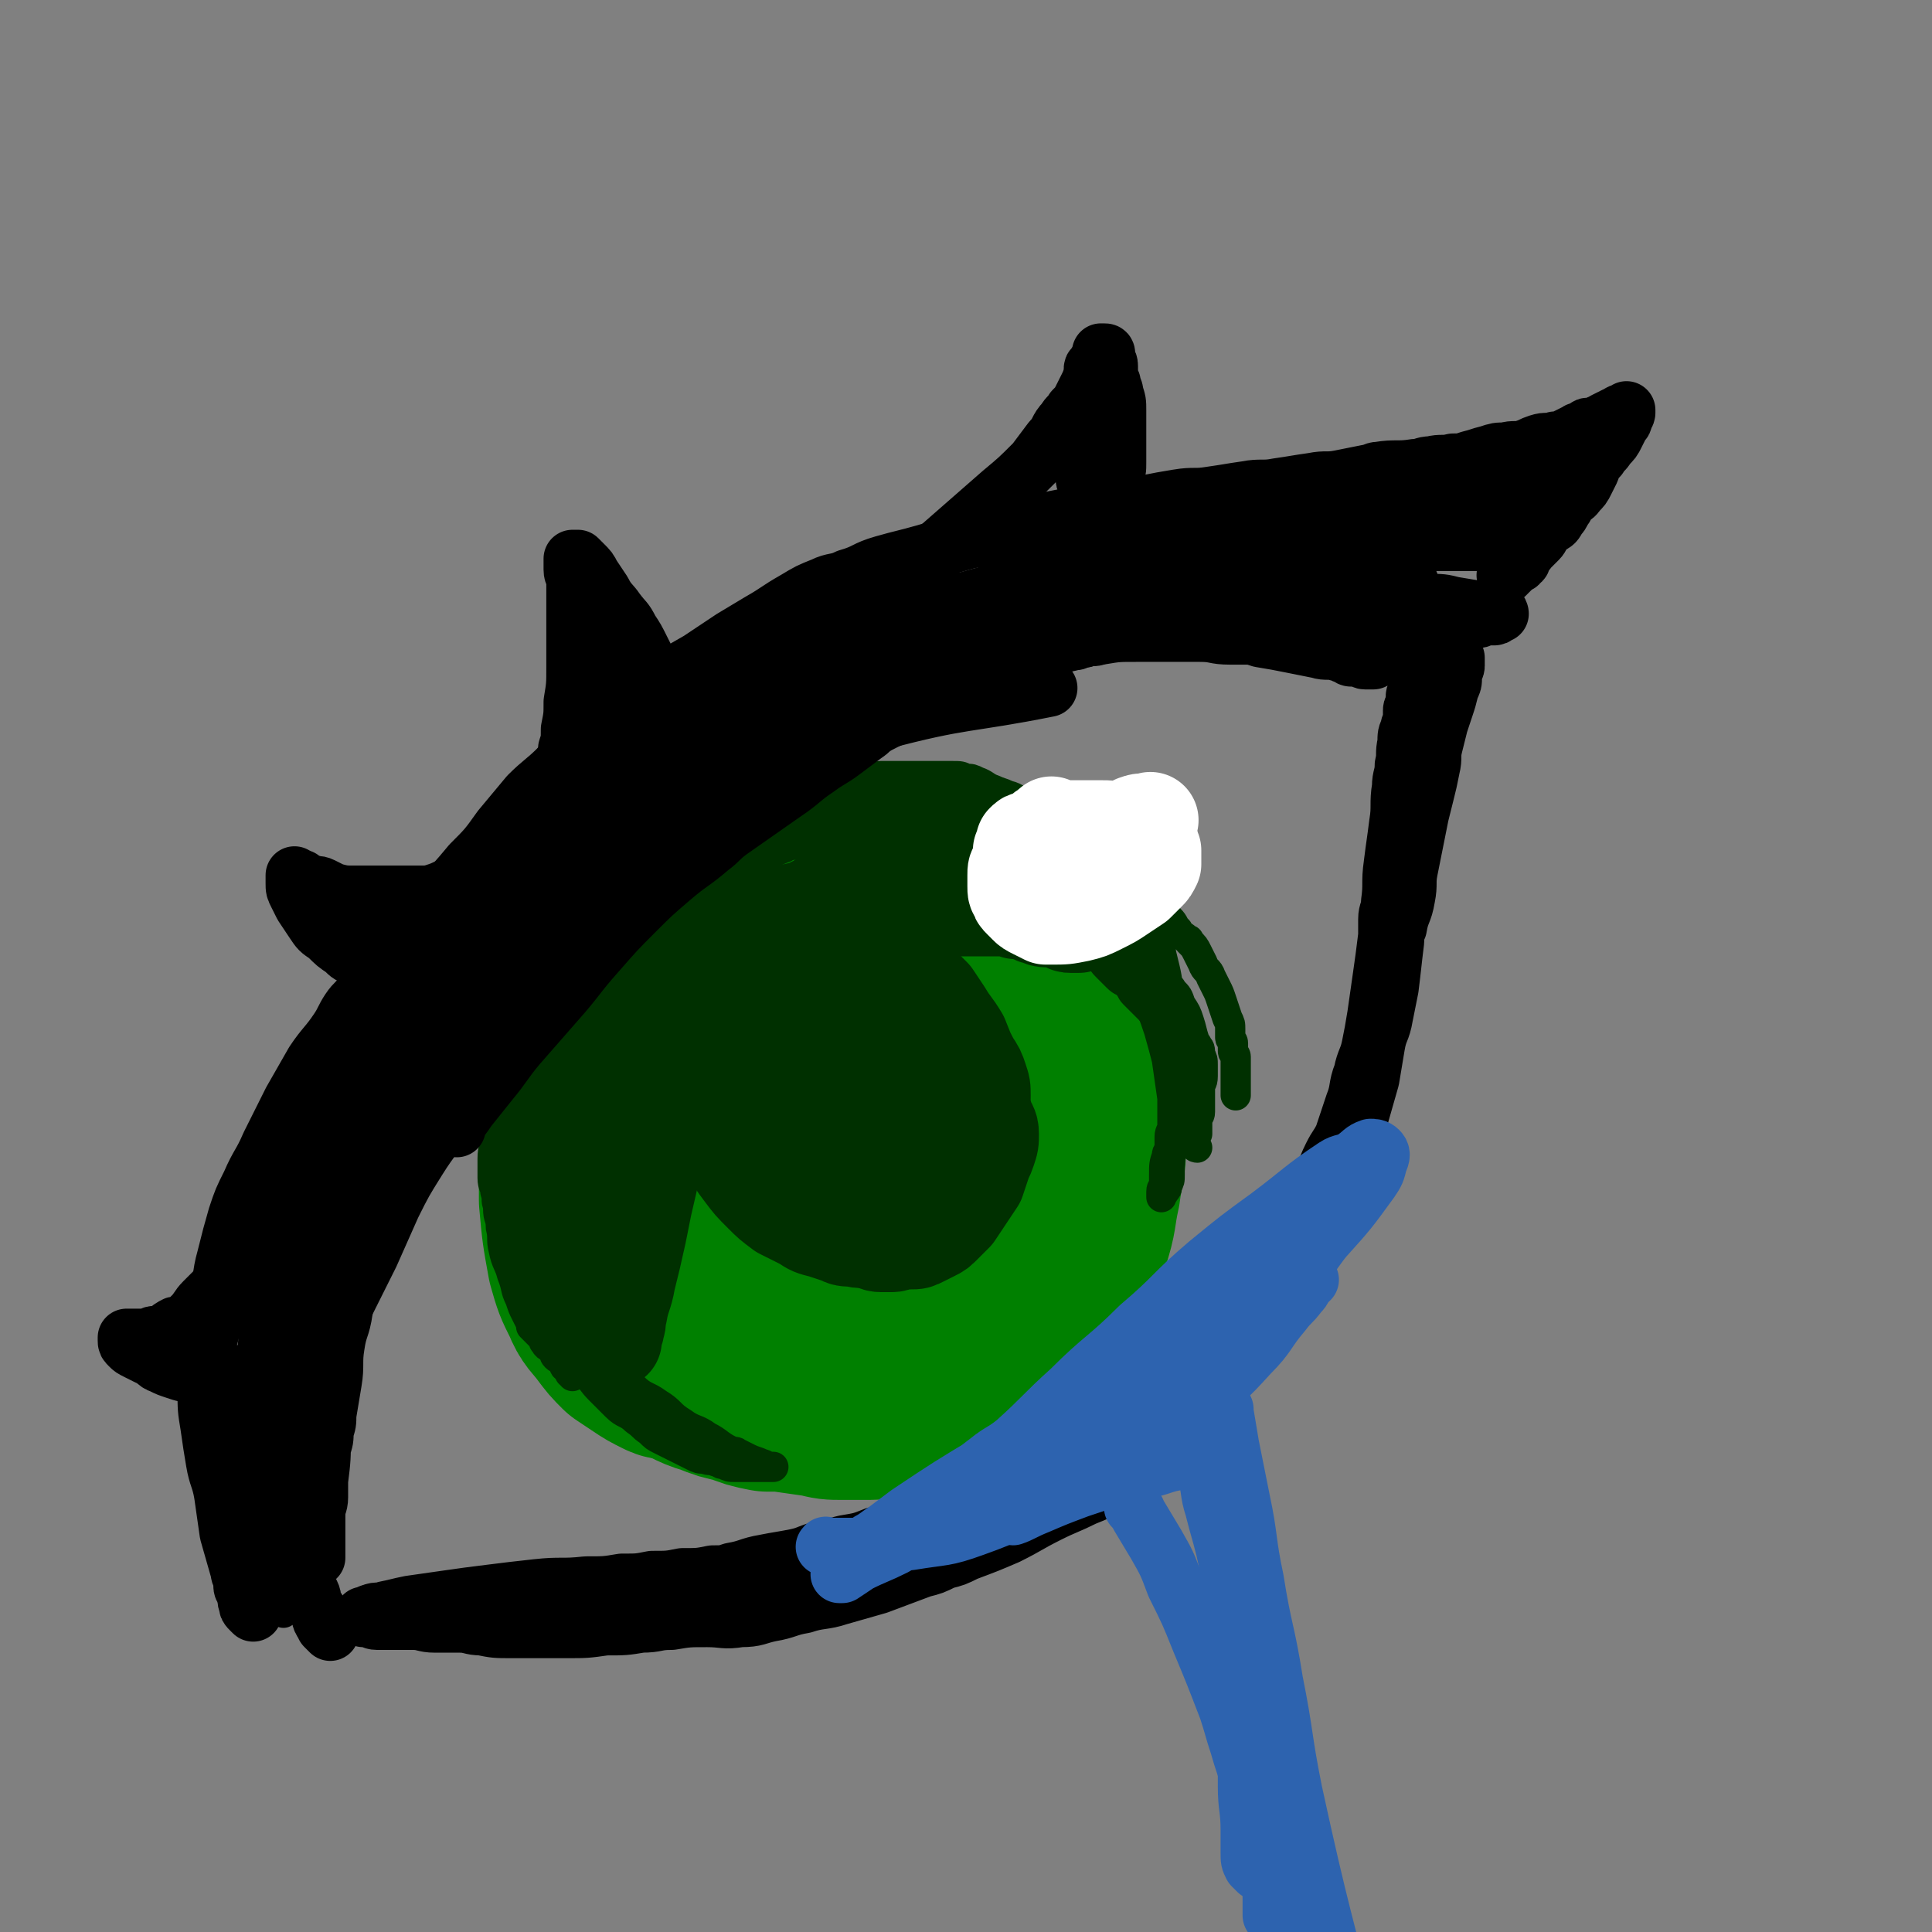 <svg viewBox='0 0 702 702' version='1.1' xmlns='http://www.w3.org/2000/svg' xmlns:xlink='http://www.w3.org/1999/xlink'><rect x="0" y="0" width="702" height="702" fill="#808080" stroke="none"/><g fill='none' stroke='#000000' stroke-width='21' stroke-linecap='round' stroke-linejoin='round'><path d='M113,491c-1,-1 -2,-1 -1,-1 0,-2 1,-2 2,-3 1,-2 1,-2 2,-4 2,-3 1,-3 3,-6 2,-4 2,-4 4,-7 2,-4 3,-4 5,-8 2,-3 1,-4 3,-7 2,-4 2,-4 4,-8 2,-4 2,-4 4,-9 1,-2 0,-2 1,-4 1,-2 1,-2 2,-4 1,-3 1,-3 2,-7 1,-3 1,-3 2,-7 1,-2 0,-2 1,-4 1,-3 1,-2 2,-5 1,-3 0,-3 1,-6 1,-4 1,-4 2,-7 1,-5 1,-5 3,-9 1,-4 1,-4 3,-8 1,-4 1,-4 3,-7 2,-3 2,-3 4,-6 3,-4 2,-4 5,-8 3,-4 3,-4 6,-8 4,-5 4,-4 8,-9 4,-5 4,-6 8,-11 3,-4 3,-4 7,-8 3,-4 3,-4 7,-7 3,-3 3,-3 7,-6 3,-3 3,-3 6,-5 3,-3 4,-2 7,-5 5,-3 4,-4 9,-7 5,-4 5,-3 10,-7 5,-3 4,-4 9,-7 5,-3 5,-3 10,-6 4,-2 4,-3 8,-5 4,-2 4,-2 8,-4 4,-2 3,-2 7,-4 3,-1 4,-1 7,-2 4,-2 4,-2 8,-4 5,-2 5,-1 10,-3 3,-1 2,-1 5,-2 2,-1 3,0 5,-1 5,-1 5,-2 10,-3 5,-2 6,-1 11,-3 5,-1 5,-2 10,-3 5,-2 5,-2 11,-3 5,-1 6,-1 11,-2 6,-1 5,-1 11,-2 6,-1 6,0 12,-1 6,0 6,-1 12,-1 5,0 5,0 10,0 5,0 5,0 9,0 5,0 5,0 9,1 4,0 4,0 8,1 3,0 3,1 6,1 3,1 4,1 7,1 4,1 4,0 7,1 3,1 3,1 6,2 2,1 3,1 5,1 3,1 3,0 5,1 2,0 2,0 4,1 2,0 2,1 3,1 2,1 1,1 3,1 1,0 1,0 2,0 1,0 1,1 2,1 0,0 1,0 1,0 1,0 1,0 1,0 1,0 1,0 1,0 0,0 -1,0 -1,0 -1,0 0,-1 -1,-1 0,0 -1,0 -1,0 -2,0 -2,-1 -4,-1 -3,-1 -3,-1 -6,-1 -3,-1 -4,0 -7,-1 -5,-1 -5,-1 -10,-2 -5,-1 -5,-1 -11,-2 -3,-1 -3,-1 -6,-1 -2,0 -3,0 -5,0 -6,0 -5,-1 -11,-1 -5,0 -5,0 -11,0 -6,0 -6,0 -12,0 -7,0 -7,0 -13,1 -8,1 -8,2 -16,3 -8,2 -9,1 -17,3 -9,2 -9,2 -18,5 -9,2 -9,2 -17,5 -9,3 -8,4 -17,7 -8,4 -9,3 -17,7 -4,2 -4,2 -8,4 -4,2 -4,2 -8,4 -7,4 -7,5 -14,9 -7,5 -8,4 -15,9 -6,4 -6,4 -12,8 -5,4 -6,3 -11,7 -5,3 -4,4 -9,7 -4,4 -4,4 -9,7 -2,2 -2,1 -4,3 -2,2 -2,2 -4,4 -2,2 -2,1 -4,3 -6,6 -6,6 -12,12 -3,3 -3,3 -6,7 -3,4 -3,4 -6,8 -2,3 -2,3 -4,6 -3,5 -3,4 -6,9 -3,5 -3,5 -6,10 -3,5 -3,5 -6,11 -3,7 -3,7 -6,14 -3,8 -4,7 -7,15 -2,6 -2,6 -4,12 -1,3 -1,2 -2,5 -1,3 -1,3 -2,6 -2,6 -1,7 -3,13 -1,5 -2,5 -3,10 -1,6 -1,6 -2,12 -1,7 -2,6 -3,13 -1,6 0,7 -1,13 -1,6 -1,6 -2,12 0,3 0,3 -1,6 0,3 0,3 -1,6 0,2 -1,2 -1,4 0,7 0,7 0,14 0,3 -1,3 -1,6 0,3 0,3 0,6 0,2 0,2 0,4 0,2 0,2 0,4 0,1 0,1 0,1 0,1 0,1 0,1 0,0 0,0 0,-1 0,0 0,0 0,-1 0,-2 0,-2 0,-4 0,-2 0,-2 0,-5 0,-2 0,-2 0,-4 0,-7 1,-6 1,-13 1,-8 1,-8 1,-17 0,-5 -1,-6 0,-11 1,-16 2,-16 4,-32 1,-11 1,-11 3,-21 2,-10 2,-10 4,-19 2,-9 1,-9 4,-17 2,-8 3,-7 6,-15 2,-4 1,-4 3,-8 6,-11 6,-11 13,-21 5,-7 5,-7 10,-13 5,-7 6,-6 11,-13 6,-6 5,-7 11,-13 5,-6 5,-6 11,-12 6,-6 7,-6 13,-12 3,-3 3,-3 6,-6 9,-9 9,-9 19,-17 7,-5 7,-5 14,-10 7,-5 7,-5 14,-10 6,-4 6,-4 11,-8 3,-2 2,-2 5,-4 2,-2 2,-2 5,-3 5,-3 5,-3 11,-5 4,-2 4,-2 9,-4 5,-2 5,-1 10,-3 7,-2 7,-3 14,-5 7,-2 8,-2 15,-4 7,-2 6,-2 13,-4 7,-2 7,-2 15,-3 6,-1 6,0 12,-1 5,0 5,-1 10,-1 6,-1 6,-1 12,-1 6,0 7,0 13,0 3,0 3,0 5,0 3,0 3,0 5,0 7,0 7,0 14,1 6,0 6,0 12,1 5,0 5,0 9,1 4,0 4,1 7,1 4,1 4,0 7,1 3,0 2,1 5,1 1,0 2,0 3,0 2,0 1,1 3,1 2,1 3,0 5,1 3,1 3,1 6,2 2,1 3,0 5,1 2,0 2,1 4,1 2,1 2,0 4,1 2,0 1,1 3,1 1,0 1,0 2,0 1,0 1,0 2,0 1,0 1,0 2,0 1,0 1,0 1,0 1,0 1,0 1,0 0,0 0,0 0,0 1,0 1,0 1,0 1,0 1,0 1,0 1,0 1,0 1,0 1,0 1,0 1,0 0,0 0,0 0,0 1,0 1,0 1,0 1,0 1,0 1,0 0,0 0,1 0,1 0,1 0,1 0,1 0,1 0,1 0,1 0,1 -1,1 -1,2 0,1 0,1 0,2 0,2 0,2 -1,4 -1,4 -1,4 -2,7 -1,3 -1,3 -2,6 -1,4 -1,4 -2,8 -1,4 0,4 -1,8 -1,5 -1,5 -2,9 -1,4 -1,4 -2,8 -1,5 -1,5 -2,10 -1,5 -1,5 -2,10 -1,5 0,5 -1,10 -1,6 -2,5 -3,11 -1,2 -1,2 -1,5 -1,8 -1,9 -2,17 -1,5 -1,5 -2,10 -1,6 -2,5 -3,11 -1,6 -1,6 -2,12 -2,7 -2,7 -4,14 -2,6 -2,6 -4,12 -2,8 -2,8 -5,15 -3,7 -3,7 -6,14 -4,7 -4,7 -8,14 -3,5 -4,5 -7,10 -4,5 -3,6 -7,11 -3,5 -4,4 -7,9 -4,5 -4,6 -8,11 -4,4 -4,4 -8,8 -4,4 -3,5 -7,9 -3,4 -3,4 -7,7 -4,4 -4,4 -9,7 -2,2 -2,1 -4,3 -2,1 -1,2 -3,3 -5,3 -5,3 -10,5 -6,3 -7,3 -13,6 -8,4 -7,4 -15,8 -7,3 -7,3 -15,6 -4,2 -4,2 -8,3 -4,2 -4,2 -8,3 -8,3 -8,3 -16,6 -7,2 -7,2 -14,4 -6,2 -7,1 -13,3 -6,1 -6,2 -12,3 -5,1 -5,2 -11,2 -6,1 -6,0 -12,0 -7,0 -7,0 -13,1 -6,0 -5,1 -11,1 -6,1 -6,1 -13,1 -7,1 -7,1 -14,1 -5,0 -5,0 -11,0 -2,0 -2,0 -5,0 -2,0 -2,0 -4,0 -6,0 -6,0 -11,-1 -4,0 -4,-1 -8,-1 -4,0 -5,0 -9,0 -4,0 -4,-1 -8,-1 -4,0 -4,0 -8,0 -2,0 -3,0 -5,0 -2,0 -2,-1 -4,-1 0,0 0,0 -1,0 0,0 0,0 0,0 0,0 0,-1 0,-1 0,0 1,0 1,0 1,0 1,-1 2,-1 2,-1 3,0 5,-1 5,-1 4,-1 9,-2 7,-1 7,-1 14,-2 7,-1 7,-1 15,-2 8,-1 8,-1 17,-2 9,-1 9,0 18,-1 7,0 7,0 13,-1 6,0 6,0 11,-1 6,0 6,0 11,-1 6,0 6,0 11,-1 4,0 4,0 7,-1 6,-1 6,-2 12,-3 5,-1 6,-1 11,-2 5,-1 5,-2 10,-3 4,-1 4,-1 8,-2 6,-1 6,-1 11,-3 5,-1 4,-2 9,-3 4,-1 4,-1 8,-2 5,-1 5,-1 9,-3 4,-1 4,-1 8,-3 4,-1 4,-1 7,-3 4,-2 4,-3 8,-5 3,-2 4,-2 7,-4 2,-1 1,-2 3,-3 1,-1 2,-1 3,-2 2,-1 2,-2 4,-3 5,-3 5,-3 10,-6 3,-2 2,-2 5,-4 3,-2 3,-2 6,-4 3,-2 3,-3 6,-5 3,-2 4,-1 7,-3 3,-2 3,-2 6,-4 2,-2 2,-2 4,-4 3,-2 2,-3 5,-5 3,-3 3,-2 6,-5 3,-3 3,-3 5,-7 3,-3 3,-3 5,-7 1,-1 1,-2 2,-3 4,-5 4,-4 8,-9 3,-3 3,-3 5,-6 2,-3 2,-3 4,-6 3,-4 2,-4 5,-8 3,-5 4,-4 6,-9 3,-6 2,-6 5,-12 2,-4 2,-3 4,-7 2,-6 2,-6 4,-12 2,-5 1,-6 3,-11 1,-5 2,-5 3,-10 1,-5 1,-5 2,-11 1,-7 1,-7 2,-14 1,-7 1,-7 2,-15 0,-3 0,-3 0,-6 0,-3 1,-3 1,-6 1,-7 0,-7 1,-14 1,-8 1,-7 2,-15 1,-6 0,-7 1,-13 0,-4 1,-4 1,-8 1,-4 0,-4 1,-8 0,-3 0,-3 1,-5 0,-2 1,-2 1,-4 0,-1 0,-2 0,-3 0,-1 1,-1 1,-2 0,-1 0,-2 0,-3 0,-1 1,-1 1,-2 0,0 0,0 0,-1 0,0 0,-1 0,-1 0,-1 1,0 1,-1 0,0 0,0 0,-1 0,0 0,-1 0,-1 1,0 1,1 2,1 '/><path d='M120,593c-1,-1 -1,-1 -1,-1 -1,-1 -1,-1 -1,-1 0,0 0,-1 0,-1 0,-1 -1,0 -1,-1 -1,-1 0,-2 -1,-3 -1,-2 -1,-1 -2,-3 -1,-2 0,-2 -1,-4 -1,-2 -1,-2 -2,-4 -1,-2 -1,-2 -2,-4 -1,-2 -1,-2 -2,-4 -1,-2 -1,-2 -2,-4 -1,-2 -1,-2 -1,-5 -1,-3 0,-3 -1,-6 -1,-4 -1,-4 -2,-8 -1,-5 -1,-5 -2,-10 -1,-4 -1,-4 -1,-8 0,-5 0,-5 0,-10 0,-6 -1,-5 -1,-11 0,-4 0,-5 0,-9 1,-6 1,-6 2,-12 1,-5 1,-5 2,-10 1,-5 0,-5 1,-10 1,-6 1,-6 3,-11 2,-6 2,-5 4,-11 2,-5 1,-6 3,-11 2,-5 2,-5 4,-10 2,-5 2,-5 4,-9 2,-5 2,-5 5,-10 3,-5 3,-4 6,-9 3,-5 3,-5 6,-10 3,-6 3,-6 7,-11 4,-6 4,-6 8,-12 4,-5 4,-5 8,-10 4,-6 4,-6 9,-11 4,-5 4,-5 9,-10 5,-5 5,-5 10,-10 5,-4 4,-5 9,-9 3,-3 3,-3 6,-5 8,-7 8,-7 17,-13 6,-5 6,-5 12,-9 7,-5 7,-4 14,-9 6,-4 6,-4 12,-8 5,-3 5,-3 10,-6 6,-3 6,-3 13,-6 5,-2 5,-2 10,-4 5,-2 5,-2 10,-4 5,-2 5,-2 11,-4 6,-2 6,-1 12,-3 5,-2 5,-3 10,-4 5,-2 6,-1 11,-2 6,-1 6,-1 11,-2 5,-1 5,-1 10,-2 5,-1 5,-1 10,-2 5,-1 5,-1 10,-2 5,-1 5,0 10,-1 6,-1 5,-1 11,-2 5,-1 5,0 10,-1 5,0 4,-1 9,-1 4,0 4,0 8,0 5,0 5,0 10,0 4,0 4,0 8,0 4,0 4,1 8,1 4,1 4,1 8,1 4,1 4,0 8,1 3,0 3,1 6,1 3,1 3,1 6,1 3,0 3,0 6,0 2,0 2,0 3,0 4,0 4,1 8,1 3,0 3,0 6,0 3,0 3,0 6,0 3,0 3,0 5,0 2,0 2,0 4,0 2,0 2,0 3,0 2,0 2,-1 4,-1 1,0 1,0 2,0 1,0 1,0 2,0 1,0 1,-1 2,-1 1,0 1,0 2,0 1,0 1,0 1,0 1,0 1,0 1,0 1,0 0,-1 1,-1 0,0 1,0 1,0 0,0 0,-1 -1,-1 0,0 0,0 -1,0 -1,0 -2,0 -3,0 -6,-1 -6,-1 -12,-2 -4,-1 -4,-1 -9,-1 -5,-1 -5,-1 -10,-1 -7,-1 -7,0 -15,-1 -7,0 -7,-1 -15,-1 -7,0 -7,0 -14,0 -7,0 -7,0 -14,0 -8,0 -9,-1 -17,0 -7,1 -7,2 -14,3 -7,1 -8,1 -15,2 -9,2 -9,2 -17,4 -9,2 -9,2 -18,5 -9,2 -9,2 -17,5 -8,2 -8,2 -16,5 -7,2 -7,3 -14,5 -3,1 -4,1 -7,2 -4,1 -4,1 -7,3 -6,3 -6,3 -12,6 -6,3 -6,2 -12,5 -6,3 -6,4 -12,8 -6,4 -6,3 -12,7 -6,4 -6,4 -12,8 -5,3 -5,3 -10,6 -5,3 -5,3 -9,6 -3,2 -3,3 -6,5 -4,3 -5,3 -9,6 -4,3 -4,3 -7,6 -4,3 -3,4 -7,7 -4,4 -5,4 -9,8 -5,5 -5,5 -9,10 -4,4 -4,4 -7,8 -5,6 -5,6 -10,12 -5,6 -5,6 -9,13 -5,7 -5,7 -9,14 -5,8 -4,8 -9,16 -5,9 -5,8 -10,17 -4,8 -4,8 -8,16 -2,4 -1,4 -3,8 -1,4 -1,4 -3,8 -3,7 -3,7 -6,14 -2,6 -2,6 -4,12 -2,5 -2,5 -3,11 -1,5 -1,5 -2,10 -1,5 -1,5 -2,11 -1,4 0,5 -1,9 0,5 -1,4 -1,9 0,4 0,5 0,9 0,4 0,4 0,8 0,3 0,3 0,6 0,4 1,4 1,8 0,1 0,2 0,3 0,2 1,1 1,3 1,2 0,3 1,5 0,2 1,1 1,3 0,1 0,1 0,2 0,1 0,1 0,1 0,1 0,1 0,1 0,1 0,1 0,1 0,1 0,1 0,1 0,0 1,0 1,0 '/><path d='M92,586c-1,-1 -1,-1 -1,-1 -1,-1 -1,-1 -1,-2 -1,-2 0,-2 -1,-4 0,-2 -1,-1 -1,-3 0,-1 0,-1 0,-2 0,-2 -1,-1 -1,-3 -2,-7 -2,-7 -4,-14 -1,-7 -1,-7 -2,-14 -1,-6 -2,-6 -3,-12 -1,-6 -1,-6 -2,-13 -1,-6 -1,-6 -1,-13 0,-6 -1,-6 0,-12 0,-6 1,-6 2,-11 1,-5 1,-5 2,-10 2,-7 1,-8 3,-15 2,-8 2,-8 4,-15 2,-6 2,-6 5,-12 3,-7 4,-7 7,-14 2,-4 2,-4 4,-8 2,-4 2,-4 4,-8 4,-7 4,-7 8,-14 4,-6 5,-6 9,-12 2,-3 2,-4 4,-7 2,-3 3,-3 5,-6 5,-6 5,-6 10,-12 5,-6 4,-7 9,-13 2,-3 2,-3 5,-6 2,-3 3,-2 5,-5 5,-5 5,-5 10,-11 6,-6 6,-6 11,-13 5,-6 5,-6 10,-12 5,-5 6,-5 11,-10 6,-5 6,-6 12,-11 6,-5 6,-5 12,-10 6,-5 6,-5 13,-10 7,-4 7,-4 14,-8 6,-4 6,-4 12,-8 5,-3 5,-3 10,-6 7,-4 6,-4 13,-8 5,-3 5,-3 10,-5 4,-2 5,-1 9,-3 7,-2 6,-3 13,-5 7,-2 8,-2 15,-4 7,-2 6,-2 13,-4 7,-2 7,-1 14,-3 7,-2 7,-2 14,-4 5,-1 5,-1 10,-2 5,-1 5,-1 10,-2 5,-1 5,0 10,-1 5,-1 5,-1 10,-2 5,-1 5,-1 11,-2 6,-1 6,0 12,-1 7,-1 6,-1 13,-2 5,-1 6,0 11,-1 7,-1 6,-1 13,-2 5,-1 5,0 10,-1 5,-1 5,-1 10,-2 2,0 2,-1 4,-1 6,-1 7,0 13,-1 3,0 3,-1 6,-1 4,-1 4,0 8,-1 3,0 3,0 6,-1 4,-1 3,-1 7,-2 3,-1 3,-1 6,-1 3,-1 4,0 7,-1 3,-1 2,-1 5,-2 3,-1 3,0 6,-1 2,0 2,0 4,-1 2,-1 2,-1 4,-2 1,-1 2,0 3,-1 1,0 0,-1 1,-1 1,0 1,0 2,0 1,0 1,0 2,-1 1,0 1,0 2,-1 2,-1 2,-1 4,-2 0,0 1,0 1,0 1,0 0,-1 1,-1 0,0 1,0 1,0 1,0 1,0 1,0 0,0 0,-1 0,-1 0,0 0,1 0,1 0,1 -1,0 -1,1 0,0 0,1 0,1 0,1 0,1 -1,2 -1,2 -1,2 -2,4 -1,2 -1,2 -3,4 -1,2 -2,2 -3,4 -2,2 -2,2 -3,5 -1,2 -1,2 -2,4 -1,2 -1,2 -3,4 -1,2 -2,1 -3,3 -1,1 -1,2 -2,3 -1,2 -1,2 -2,3 -1,2 -1,2 -3,3 -1,1 -1,1 -2,2 -1,1 -1,2 -2,3 -1,1 -1,1 -2,2 -1,1 -1,1 -2,2 0,1 -1,0 -1,1 -1,1 0,1 -1,2 0,1 0,1 -1,1 0,0 0,0 0,0 0,1 0,1 -1,1 -2,2 -2,2 -4,4 '/><path d='M259,266c-1,-1 -2,-1 -1,-1 0,-1 0,-1 1,-1 3,-1 2,-2 5,-3 6,-4 7,-3 13,-7 5,-2 4,-3 9,-5 5,-3 5,-3 10,-5 11,-6 11,-6 23,-11 13,-6 13,-6 27,-12 13,-5 13,-5 26,-10 12,-4 12,-5 24,-8 10,-3 10,-2 21,-4 10,-2 10,-2 20,-3 9,-1 9,0 18,-1 9,0 8,-1 17,-1 6,0 7,0 13,0 6,0 6,0 11,0 4,0 4,0 7,0 3,0 3,0 6,1 3,0 2,1 5,1 3,0 3,0 6,0 3,0 2,1 5,1 3,0 3,0 6,0 2,0 2,0 4,0 2,0 2,0 3,0 1,0 1,0 2,0 1,0 1,0 1,0 0,0 0,0 -1,0 0,0 0,0 -1,0 -1,0 -1,0 -3,0 -7,0 -8,0 -15,0 -11,0 -11,0 -22,1 -15,1 -15,1 -29,2 -18,1 -18,1 -35,3 -17,2 -17,2 -34,5 -17,3 -17,2 -33,6 -13,3 -13,3 -26,7 -11,3 -11,2 -21,6 -10,3 -10,4 -20,8 -9,4 -10,3 -19,7 -9,4 -9,4 -17,8 -8,4 -8,4 -16,8 -7,4 -6,4 -13,8 -5,3 -5,2 -10,5 -3,1 -3,1 -5,3 -2,1 -2,1 -4,3 -5,3 -4,4 -9,7 -4,3 -4,3 -8,6 -3,2 -3,2 -6,4 -3,2 -3,2 -6,4 -2,1 -1,2 -3,3 0,0 -1,0 -1,0 0,0 1,0 1,0 0,0 -1,0 -1,0 0,0 1,0 2,-1 4,-3 4,-3 8,-6 7,-5 7,-4 14,-9 9,-6 9,-6 18,-12 11,-7 11,-6 22,-13 12,-7 11,-7 23,-14 10,-6 10,-6 21,-11 8,-4 9,-3 17,-7 6,-2 5,-3 11,-5 4,-2 5,-1 9,-3 3,-1 3,-1 6,-2 1,0 1,0 2,0 1,0 1,0 2,0 1,0 1,-1 2,-1 0,0 1,0 1,0 1,0 1,0 1,0 0,0 0,1 -1,1 -1,1 -2,0 -3,1 -4,2 -3,2 -7,4 -8,4 -8,4 -16,8 -11,6 -11,5 -22,11 -13,6 -13,6 -25,13 -7,4 -7,4 -14,8 -19,11 -19,11 -38,23 -10,7 -10,7 -20,15 -9,7 -9,7 -17,15 -8,8 -7,8 -14,16 -6,7 -7,7 -13,14 -6,7 -5,8 -10,15 -5,8 -5,7 -10,15 -4,7 -4,7 -8,14 -4,7 -4,7 -7,14 -3,7 -2,8 -5,15 -3,8 -4,7 -6,15 -2,7 -2,7 -3,15 -1,8 -1,9 -2,17 -1,7 -1,7 -2,14 -1,7 -1,7 -2,15 -1,8 -1,8 -1,16 0,6 0,6 0,12 0,5 -1,4 -1,9 0,5 1,5 1,11 0,3 0,3 0,6 0,1 0,1 0,2 0,2 0,2 0,3 0,3 1,3 1,6 0,2 0,3 0,5 0,1 1,1 1,2 0,1 0,2 0,3 0,1 0,1 0,1 0,1 0,1 0,1 0,0 0,-1 0,-1 0,-1 0,-1 -1,-2 0,-1 -1,-1 -1,-2 -1,-6 -1,-6 -1,-12 0,-7 0,-7 0,-15 0,-9 0,-9 0,-19 0,-11 -1,-11 0,-22 1,-12 1,-12 3,-23 2,-9 2,-9 5,-17 3,-9 3,-9 7,-17 4,-8 4,-8 9,-15 6,-9 6,-8 12,-17 7,-9 6,-10 13,-19 7,-9 7,-9 15,-18 8,-9 9,-8 17,-17 9,-9 8,-9 17,-18 9,-8 9,-8 18,-16 9,-8 10,-7 19,-15 10,-8 10,-8 20,-16 9,-8 9,-8 19,-15 9,-6 9,-6 18,-12 9,-6 9,-6 18,-11 8,-5 9,-4 17,-9 9,-4 8,-5 17,-9 8,-4 9,-4 17,-8 8,-4 8,-4 16,-8 7,-3 7,-4 14,-7 6,-2 6,-2 12,-4 6,-2 5,-2 11,-4 5,-1 5,-1 10,-2 3,-1 4,0 7,-1 5,-1 5,-1 10,-2 6,-1 6,-1 12,-2 5,-1 5,0 10,-1 7,-1 7,-1 13,-2 6,-1 6,-1 12,-2 6,-1 6,-1 11,-2 3,0 3,0 5,-1 8,-2 8,-2 16,-4 5,-1 6,-1 11,-2 2,-1 2,-1 4,-2 2,-1 3,0 5,-1 5,-1 5,-1 10,-3 4,-1 3,-2 7,-3 3,-1 3,-1 6,-2 1,-1 1,-1 2,-2 1,-1 1,-1 3,-1 0,0 1,0 1,0 1,0 0,-1 1,-1 0,0 1,0 1,0 1,0 1,-1 1,-1 0,0 0,0 -1,0 0,0 -1,0 -1,0 -1,0 0,1 -1,1 -2,1 -2,0 -4,1 -3,1 -3,1 -5,2 -4,2 -4,2 -8,4 -4,2 -4,2 -8,3 -3,1 -4,1 -7,2 -4,1 -3,2 -7,3 -3,1 -3,1 -6,2 -1,1 -1,1 -3,1 -2,1 -2,0 -4,1 -2,1 -2,1 -4,2 -1,0 -1,0 -2,0 -1,0 -1,0 -2,0 -1,0 -1,1 -1,1 0,0 1,0 1,0 1,0 1,0 1,0 2,0 2,0 3,0 2,0 2,0 4,0 4,0 4,0 7,-1 4,-1 4,-1 8,-2 4,-1 4,-1 8,-2 2,0 1,-1 3,-1 2,-1 2,0 4,-1 3,-1 3,-1 6,-2 2,0 2,0 3,-1 1,0 0,-1 1,-1 1,0 2,0 3,0 '/><path d='M286,238c-1,-1 -2,-1 -1,-1 0,-1 1,-1 2,-1 3,-1 3,-1 5,-2 5,-3 4,-3 9,-6 7,-5 7,-4 14,-9 9,-6 9,-6 17,-12 8,-7 8,-7 16,-14 8,-7 8,-7 16,-14 6,-5 6,-5 12,-11 3,-4 3,-4 6,-8 3,-3 2,-4 5,-7 1,-2 2,-2 3,-4 2,-2 2,-2 3,-4 1,-2 1,-2 2,-4 1,-2 1,-2 2,-5 0,-1 0,-1 0,-2 0,-1 1,0 1,-1 1,-1 0,-1 1,-2 0,-1 1,0 1,-1 0,0 0,0 0,-1 0,0 0,-1 0,-1 0,0 1,0 1,0 1,0 1,0 1,1 0,0 0,1 0,1 0,2 1,1 1,3 0,0 0,1 0,1 0,3 0,3 1,5 0,2 1,2 1,4 1,3 1,3 1,6 0,3 0,4 0,7 0,3 0,3 0,6 0,3 0,3 0,6 0,3 0,3 -1,5 0,3 0,3 -1,5 0,2 -1,2 -1,4 -1,2 0,3 -1,5 -1,2 -1,2 -2,4 -1,1 -1,1 -1,3 -1,3 0,3 -1,6 0,1 -1,1 -1,2 -1,2 -1,2 -1,4 0,1 0,1 0,2 0,1 0,1 0,1 0,1 0,1 0,1 0,1 0,1 0,1 0,0 0,-1 0,-1 0,-1 1,0 1,-1 0,-1 0,-1 0,-3 0,-2 0,-2 0,-5 0,-4 0,-4 0,-8 0,-4 0,-4 -1,-8 0,-4 0,-4 -1,-7 0,-3 -1,-2 -1,-5 0,-1 0,-1 0,-3 0,0 0,0 0,-1 0,0 0,-1 0,-1 0,-1 1,0 1,-1 '/><path d='M205,282c-1,-1 -1,-1 -1,-1 -1,-1 0,-1 0,-1 0,0 0,-1 0,-1 0,-2 1,-1 1,-3 1,-2 1,-2 1,-4 1,-3 1,-3 1,-7 1,-5 1,-5 1,-10 1,-6 1,-6 1,-13 0,-3 0,-3 0,-7 0,-3 0,-3 0,-6 0,-5 0,-5 0,-10 0,-4 0,-4 0,-8 0,-2 -1,-2 -1,-4 0,0 0,0 0,-1 0,0 0,0 0,-1 0,0 0,0 0,-1 0,0 0,-1 0,-1 0,0 1,0 1,0 1,0 1,0 1,0 1,1 1,1 2,2 2,2 2,2 3,4 2,3 2,3 4,6 2,4 3,4 5,7 3,4 3,3 5,7 2,3 2,3 4,7 1,2 1,2 2,4 1,1 0,2 1,3 1,3 1,2 2,5 1,2 1,2 1,4 1,2 0,2 1,4 0,2 1,2 1,3 1,2 1,1 1,3 0,0 0,1 0,1 0,1 0,1 0,1 0,0 0,0 0,-1 0,0 0,0 0,-1 0,0 0,-1 0,-1 0,0 -1,0 -1,0 0,0 0,0 0,-1 0,0 0,0 0,-1 0,0 0,-1 0,-1 -1,0 -1,0 -2,0 '/><path d='M176,320c-1,-1 -1,-1 -1,-1 -1,-1 -1,0 -1,0 -1,1 -1,1 -2,1 -1,1 -1,1 -3,1 -2,1 -3,0 -5,1 -3,1 -2,1 -5,2 -3,1 -3,1 -7,1 -3,0 -3,0 -7,0 -4,0 -4,0 -8,0 -4,0 -4,0 -8,0 -4,0 -4,0 -8,-1 -2,-1 -2,-1 -4,-2 -2,-1 -2,0 -4,-1 -2,0 -2,0 -3,-1 -1,0 0,-1 -1,-1 0,0 -1,0 -1,0 -1,0 -1,-1 -1,-1 0,0 0,1 0,1 0,1 0,1 0,2 0,2 0,2 1,4 1,2 1,2 2,4 2,3 2,3 4,6 2,3 2,3 5,5 3,3 3,3 6,5 2,2 2,2 5,3 1,1 2,0 3,1 4,1 3,2 7,3 1,0 2,0 3,0 1,0 1,0 2,0 1,0 1,0 2,0 1,0 1,0 1,0 1,0 1,0 2,0 1,0 1,0 1,0 1,0 1,0 1,0 1,0 1,0 1,0 1,0 1,0 1,0 0,0 0,-1 -1,-1 -1,-1 -1,0 -2,-1 -2,-1 -1,-1 -3,-3 -1,-1 -1,-1 -3,-3 -1,-1 -1,-1 -3,-3 -1,-1 -1,-1 -2,-2 -1,-1 -1,-1 -1,-2 0,0 0,-1 0,-1 0,0 1,1 1,1 '/><path d='M227,247c-1,-1 -1,-1 -1,-1 -1,-1 -1,-1 -1,-1 -1,-1 0,-1 -1,-2 -1,-2 -1,-1 -2,-3 -1,-1 -1,-1 -2,-3 -1,-1 -1,-1 -2,-3 -1,-1 0,-1 -1,-2 0,-1 0,-1 -1,-1 -2,0 -2,0 -4,0 '/><path d='M88,455c-1,-1 -1,-2 -1,-1 -1,0 -1,0 -1,1 0,0 0,0 0,0 -1,2 -1,2 -2,4 -1,3 -1,3 -3,5 -1,3 -1,3 -3,5 -2,2 -2,2 -4,4 -2,2 -2,3 -4,5 -2,2 -2,2 -4,3 -1,1 -2,0 -3,1 -2,1 -1,1 -3,2 -1,1 -1,1 -2,1 -1,0 -1,0 -2,0 -1,0 -1,1 -2,1 -1,0 -1,0 -2,0 -1,0 -1,0 -2,0 0,0 0,0 -1,0 0,0 0,0 -1,0 0,0 0,0 -1,0 0,0 0,0 0,0 0,0 0,0 -1,0 0,0 0,0 0,0 0,1 0,1 0,1 0,1 0,1 1,2 1,1 1,1 3,2 2,1 2,1 4,2 3,1 2,2 5,3 2,1 2,1 5,2 3,1 3,1 6,1 2,0 2,0 4,0 2,0 2,0 3,0 2,0 2,0 3,0 1,0 1,0 1,0 1,0 1,0 1,0 1,0 1,0 2,0 '/></g>
<g fill='none' stroke='#008000' stroke-width='70' stroke-linecap='round' stroke-linejoin='round'><path d='M277,348c-1,-1 -1,-1 -1,-1 -1,-1 -1,0 -1,0 -1,0 -1,0 -2,0 -1,0 -1,0 -3,0 -2,0 -2,0 -4,0 -2,0 -1,1 -3,1 -1,0 -1,0 -2,0 -1,0 -1,1 -2,1 -2,1 -2,0 -4,1 -3,1 -3,1 -5,2 -3,1 -3,1 -5,3 -3,2 -3,2 -5,4 -3,3 -3,3 -6,6 -3,3 -2,4 -5,7 -3,4 -4,3 -6,7 -3,5 -2,6 -5,11 -2,6 -3,5 -5,11 -2,7 -2,7 -3,14 -1,6 -1,6 -1,13 0,4 0,4 0,8 1,11 1,11 3,22 2,7 2,7 5,13 2,5 3,5 6,9 3,4 3,4 6,7 3,2 3,2 6,4 3,2 3,2 7,4 2,1 2,0 4,1 7,2 6,3 13,5 5,2 5,2 10,3 5,2 5,2 10,3 2,0 3,0 5,0 7,1 7,1 14,2 4,1 4,1 8,1 5,0 5,0 10,0 4,0 4,-1 8,-1 4,-1 5,0 9,-1 3,0 3,0 6,-1 2,0 1,-1 3,-1 2,-1 2,0 4,-1 3,-1 3,-1 5,-2 4,-2 4,-2 8,-5 4,-3 4,-3 7,-7 5,-5 5,-5 9,-11 4,-6 5,-6 8,-13 2,-4 1,-5 3,-9 2,-4 3,-4 4,-8 3,-9 2,-9 4,-18 1,-8 2,-8 2,-17 0,-8 0,-9 -1,-17 -1,-8 -1,-8 -2,-15 -1,-6 -1,-6 -2,-11 -1,-4 -1,-4 -3,-8 -1,-4 -1,-4 -3,-7 -2,-4 -2,-4 -5,-7 -3,-4 -4,-3 -7,-7 -4,-4 -4,-5 -8,-9 -4,-4 -4,-4 -9,-8 -4,-3 -4,-3 -8,-6 -3,-2 -3,-2 -7,-3 -3,-1 -3,-1 -6,-2 -2,-1 -2,-1 -5,-1 -3,-1 -3,-1 -6,-1 -4,0 -5,0 -9,0 -5,1 -5,1 -10,2 -5,1 -5,0 -10,1 -5,1 -5,1 -10,3 -5,2 -5,2 -10,4 -4,2 -4,2 -8,4 -4,2 -4,2 -8,5 -2,1 -2,2 -4,3 -2,2 -2,1 -4,3 -3,2 -3,2 -5,4 -2,2 -2,2 -4,4 -3,4 -4,3 -7,7 -4,5 -4,5 -8,11 -3,5 -3,5 -5,10 -3,6 -3,6 -5,12 -2,7 -1,7 -2,14 -1,7 -2,6 -3,13 -1,5 -1,5 -1,10 0,5 0,5 0,10 0,5 0,5 1,9 0,3 0,3 1,5 2,4 2,3 4,7 3,4 2,5 5,9 3,4 3,4 6,7 4,4 4,4 8,7 5,3 5,4 10,6 4,2 4,2 9,3 5,1 5,1 10,2 6,1 6,1 12,1 6,0 7,0 13,0 6,0 6,0 11,-1 6,-1 6,-1 12,-3 4,-1 3,-2 7,-3 4,-1 4,0 8,-2 6,-2 5,-3 11,-6 6,-3 6,-2 12,-6 5,-3 5,-4 10,-8 5,-4 5,-4 9,-8 3,-4 3,-4 5,-8 3,-5 4,-5 6,-10 2,-5 2,-5 3,-10 2,-7 2,-7 3,-15 1,-8 1,-9 0,-17 -1,-8 -1,-8 -4,-16 -3,-8 -3,-8 -7,-15 -4,-8 -3,-9 -9,-16 -5,-6 -5,-6 -12,-10 -5,-3 -5,-3 -11,-4 -6,-2 -7,-2 -13,-2 -8,0 -8,1 -15,3 -8,2 -8,2 -16,6 -9,5 -9,5 -18,11 -9,6 -9,6 -18,13 -4,4 -4,4 -8,8 -4,4 -4,4 -7,8 -5,8 -6,7 -10,16 -3,7 -3,7 -4,15 -1,6 -2,6 0,12 2,7 4,7 8,13 3,3 3,3 6,6 3,3 3,4 6,6 8,6 8,5 16,10 4,2 5,2 9,4 5,2 4,3 9,5 10,4 10,5 20,7 9,2 9,1 18,2 6,0 6,1 12,0 4,-1 4,-1 8,-3 3,-2 4,-2 6,-4 1,-1 1,-1 1,-3 3,-8 3,-8 5,-17 2,-8 2,-8 2,-17 1,-10 1,-11 0,-21 -1,-11 -1,-11 -3,-22 -2,-9 -2,-10 -6,-18 -3,-5 -4,-6 -9,-9 -6,-4 -6,-4 -13,-5 -7,-2 -8,-2 -15,-1 -8,1 -8,1 -15,4 -8,3 -8,3 -15,7 -4,2 -5,1 -8,4 -8,7 -9,6 -14,15 -4,7 -3,8 -3,16 0,7 0,8 2,15 2,8 3,9 7,16 5,8 5,7 11,14 6,7 6,8 13,13 5,4 6,4 12,6 5,2 5,2 10,2 5,0 6,0 11,-2 5,-1 5,-1 9,-4 4,-3 4,-4 7,-9 5,-6 5,-6 9,-13 2,-3 2,-3 3,-7 2,-3 2,-3 3,-7 2,-8 2,-9 2,-17 0,-9 -1,-9 -3,-18 -1,-7 -1,-7 -4,-13 -2,-5 -3,-4 -7,-8 -3,-3 -3,-4 -7,-6 -4,-2 -4,-2 -8,-2 -5,0 -5,1 -10,3 -7,2 -7,1 -13,4 -6,2 -6,3 -12,6 -5,3 -5,3 -9,6 -3,3 -4,3 -6,6 -2,3 -2,4 -2,7 1,4 2,4 4,8 3,5 3,5 7,10 3,5 4,4 7,9 3,4 3,4 6,8 3,3 3,4 7,6 1,1 1,0 2,0 3,-1 3,-1 5,-2 2,-1 2,-1 4,-3 2,-1 2,-1 3,-3 2,-3 2,-3 3,-7 1,-5 2,-5 2,-11 1,-6 0,-6 0,-12 0,-5 0,-5 -1,-10 0,-4 0,-4 -1,-7 -1,-3 -1,-3 -3,-5 -1,-1 -1,-1 -2,-1 -1,0 0,1 -1,1 0,0 -1,-1 -1,-1 -1,1 -1,2 -2,3 '/></g>
<g fill='none' stroke='#000000' stroke-width='11' stroke-linecap='round' stroke-linejoin='round'><path d='M101,582c-1,-1 -1,-1 -1,-1 -1,-1 0,-1 0,-1 0,-1 0,-1 0,-2 0,-2 1,-2 1,-4 1,-2 1,-2 1,-5 1,-3 0,-4 1,-7 1,-5 1,-4 2,-9 1,-3 0,-3 1,-6 3,-10 3,-9 6,-19 2,-5 1,-6 3,-11 1,-3 1,-3 2,-6 3,-10 3,-10 7,-19 1,-4 2,-4 3,-8 2,-5 2,-6 4,-11 3,-7 3,-7 6,-14 3,-8 4,-7 7,-15 2,-3 1,-4 3,-7 1,-3 2,-3 3,-6 3,-6 3,-6 6,-12 3,-5 3,-5 5,-10 3,-5 3,-5 5,-10 3,-5 2,-5 5,-10 3,-5 3,-4 6,-9 2,-3 1,-3 3,-6 5,-8 5,-8 10,-16 3,-5 3,-5 6,-10 3,-5 3,-5 6,-9 3,-5 3,-5 7,-9 5,-5 5,-5 10,-10 5,-5 5,-5 10,-10 6,-5 5,-6 11,-11 5,-5 6,-4 11,-9 6,-4 6,-4 11,-9 4,-3 4,-3 8,-7 2,-2 2,-2 4,-4 2,-2 2,-2 5,-4 4,-3 5,-2 9,-5 5,-2 4,-3 9,-5 4,-2 5,-2 9,-4 6,-2 5,-3 11,-5 6,-3 6,-2 12,-5 6,-2 6,-2 11,-5 6,-2 5,-3 11,-5 4,-2 5,-2 9,-4 2,-1 2,-1 4,-2 6,-3 6,-3 12,-5 4,-2 4,-2 8,-3 4,-1 5,-1 9,-2 5,-1 5,-2 10,-3 5,-1 5,-1 10,-2 5,-1 4,-1 9,-2 4,-1 4,-1 8,-1 3,0 4,0 7,0 4,0 4,0 7,0 5,0 4,-1 9,-1 3,0 4,0 7,0 3,0 3,0 6,0 4,0 4,0 7,0 3,0 3,1 6,1 1,0 2,0 3,0 3,0 3,0 5,0 3,0 3,1 6,1 2,0 2,0 4,0 2,0 2,0 4,0 2,0 2,0 3,0 1,0 1,0 2,0 1,0 1,0 2,0 1,0 1,1 2,1 0,0 1,0 1,0 1,0 1,0 2,0 1,0 1,0 1,0 1,0 1,0 1,0 1,0 1,0 1,0 1,0 1,0 1,0 -2,3 -2,4 -5,7 '/><path d='M103,586c-1,-1 -1,-1 -1,-1 -1,-1 0,-1 0,-1 0,-2 0,-2 0,-4 0,-2 1,-2 1,-4 1,-6 1,-6 2,-12 1,-8 1,-8 3,-16 2,-9 2,-9 4,-17 3,-10 3,-9 6,-19 3,-11 2,-11 6,-22 3,-8 3,-8 7,-16 4,-8 4,-8 8,-16 4,-9 4,-9 8,-18 4,-8 4,-8 9,-16 5,-8 6,-8 11,-16 5,-8 5,-9 10,-17 5,-8 5,-8 10,-15 4,-7 4,-7 9,-13 5,-6 5,-6 10,-11 5,-6 5,-6 11,-12 5,-5 6,-5 11,-10 6,-5 6,-6 12,-11 7,-6 7,-6 14,-11 6,-5 6,-5 13,-10 5,-4 5,-4 10,-7 4,-3 5,-3 9,-6 2,-2 2,-2 4,-4 2,-2 2,-1 4,-3 2,-1 2,-2 4,-3 2,-1 2,-1 4,-2 4,-2 3,-3 7,-5 4,-3 4,-3 9,-5 6,-3 7,-2 13,-5 5,-2 5,-2 10,-4 5,-2 5,-2 10,-4 6,-2 6,-2 13,-4 5,-2 6,-1 11,-3 4,-1 3,-2 7,-3 4,-1 5,-1 9,-2 2,0 2,-1 4,-1 2,-1 3,0 5,-1 3,-1 3,-1 6,-2 3,-1 3,-1 7,-1 4,-1 4,0 8,-1 3,0 3,-1 6,-1 3,-1 3,-1 7,-1 4,0 4,0 8,0 4,0 4,-1 8,-1 3,0 4,0 7,0 2,0 2,0 3,0 5,0 5,0 10,0 3,0 3,1 5,1 3,1 2,1 5,1 2,0 2,0 4,0 2,0 2,1 4,1 1,0 2,0 3,0 2,0 2,1 4,1 1,0 1,0 2,0 1,0 1,1 2,1 0,0 1,0 1,0 1,0 1,0 1,0 1,0 1,0 1,0 1,0 1,0 1,0 1,0 1,0 1,0 0,0 -1,0 -1,0 -1,0 0,-1 -1,-1 -2,-1 -2,-1 -5,-1 -5,-1 -5,-1 -11,-2 -8,-1 -8,-1 -16,-2 -5,-1 -5,0 -10,-1 -5,0 -5,-1 -10,-1 -11,0 -12,-1 -23,0 -12,1 -12,1 -24,3 -12,2 -12,2 -23,4 -11,2 -11,2 -22,5 -10,3 -10,3 -20,6 -10,3 -10,3 -19,6 -8,3 -8,3 -16,6 -7,3 -7,3 -14,7 -7,4 -7,4 -14,9 -7,4 -7,4 -13,9 -7,5 -7,5 -14,10 -7,5 -7,5 -14,10 -6,5 -6,6 -12,11 -6,6 -7,5 -13,11 -6,5 -6,5 -11,10 -5,5 -4,6 -8,11 -3,5 -4,4 -7,9 -3,4 -3,4 -5,8 -2,3 -1,4 -3,7 -1,2 -2,2 -3,4 -1,1 0,2 -1,3 0,1 0,1 -1,2 0,1 -1,0 -1,1 0,0 0,1 0,1 0,1 -1,0 -1,1 0,0 0,1 0,1 0,0 0,-1 0,-1 1,-2 1,-2 2,-3 3,-4 4,-4 7,-8 5,-7 5,-7 10,-14 7,-9 7,-9 15,-17 9,-10 9,-10 19,-19 11,-10 11,-10 22,-20 10,-8 10,-9 20,-16 10,-7 10,-7 21,-13 9,-5 9,-5 19,-10 8,-4 8,-4 17,-7 8,-3 8,-3 16,-5 6,-2 6,-2 13,-4 6,-2 6,-2 13,-3 5,-1 6,-1 11,-2 4,-1 4,-1 8,-2 2,0 1,-1 3,-1 4,-1 5,0 9,-1 2,0 1,-1 3,-1 1,0 2,0 3,0 2,0 1,-1 3,-1 1,0 1,0 2,0 2,0 1,-1 3,-1 0,0 1,0 1,0 0,0 0,-1 0,-1 0,0 1,0 1,0 0,0 0,0 -1,0 0,0 -1,0 -1,0 -2,1 -2,1 -4,2 -4,2 -4,2 -8,3 -8,3 -8,3 -16,6 -11,5 -11,5 -22,10 -14,6 -14,5 -28,12 -15,7 -14,8 -29,15 -14,8 -15,7 -29,15 -13,8 -13,8 -25,17 -11,8 -11,8 -22,16 -9,7 -9,7 -17,15 -7,7 -6,8 -12,15 -2,3 -2,2 -4,5 -2,2 -1,3 -3,5 -2,3 -2,2 -4,5 0,0 0,1 0,1 0,1 0,2 0,2 0,0 0,-1 0,-1 0,0 0,1 -1,1 0,0 0,0 0,0 1,-1 1,-1 2,-2 3,-3 2,-4 5,-7 5,-7 5,-7 11,-14 7,-9 7,-9 14,-17 9,-10 9,-10 18,-19 10,-11 9,-11 20,-21 9,-9 9,-9 19,-16 8,-6 9,-6 18,-11 9,-5 9,-4 18,-8 8,-3 8,-3 16,-6 6,-2 6,-2 13,-4 5,-1 5,-1 10,-2 3,-1 3,0 6,-1 2,0 2,0 4,-1 2,0 1,-1 3,-1 2,-1 2,0 4,-1 2,0 2,0 4,-1 2,0 2,-1 4,-1 2,0 2,0 4,0 2,0 1,-1 3,-1 0,0 1,0 1,0 1,0 1,0 1,0 2,1 2,1 3,2 '/></g>
<g fill='none' stroke='#003000' stroke-width='11' stroke-linecap='round' stroke-linejoin='round'><path d='M190,447c-1,-1 -1,-1 -1,-1 -1,-1 0,-1 0,-2 1,-2 1,-2 1,-4 1,-3 1,-3 1,-6 1,-3 0,-4 1,-7 1,-5 1,-5 2,-10 2,-7 2,-7 4,-13 2,-7 2,-7 5,-14 2,-6 2,-6 5,-12 3,-6 3,-6 6,-12 3,-5 3,-5 6,-10 2,-3 2,-3 5,-6 3,-3 4,-2 7,-5 4,-3 4,-3 8,-7 2,-2 2,-2 4,-4 7,-6 7,-5 14,-11 4,-3 3,-3 7,-6 3,-2 3,-1 6,-3 2,-1 2,-1 4,-2 2,-1 3,-1 5,-2 3,-1 2,-1 5,-2 1,-1 1,-1 3,-1 3,-1 3,-1 7,-2 2,-1 2,-1 4,-1 3,-1 3,-1 6,-1 2,0 2,0 4,0 3,0 2,-1 5,-1 2,0 2,0 4,0 2,0 2,0 4,0 3,0 3,0 5,0 2,0 2,0 4,0 1,0 1,0 1,0 3,0 3,0 6,0 2,0 2,0 3,0 1,0 1,0 1,0 1,0 1,0 2,0 1,0 1,0 1,0 1,0 1,0 1,0 1,0 1,0 1,0 1,0 1,0 1,0 1,0 1,0 1,0 0,0 -1,0 -1,0 -1,0 0,-1 -1,-1 -1,0 -1,0 -2,0 -2,0 -1,-1 -3,-1 -2,0 -3,0 -5,0 -3,0 -3,-1 -6,-1 -3,-1 -3,-1 -7,-1 -4,0 -4,0 -8,0 -4,0 -4,0 -8,0 -4,0 -4,0 -8,1 -5,1 -5,1 -9,2 -6,1 -6,1 -11,3 -7,3 -6,4 -13,7 -6,4 -7,3 -13,7 -7,4 -7,4 -13,9 -5,3 -5,3 -10,7 -5,4 -5,4 -10,8 -3,3 -3,3 -6,7 -3,4 -3,4 -6,8 -1,2 -2,2 -3,4 -3,6 -3,6 -6,13 -2,5 -2,5 -3,10 -2,6 -2,6 -3,13 -1,5 -1,5 -2,11 0,5 0,6 0,11 0,6 0,6 0,11 0,6 0,6 1,11 1,5 1,5 2,9 1,5 1,5 3,9 1,4 2,4 3,8 1,4 1,4 2,8 1,3 1,3 3,5 1,2 1,2 2,3 1,1 1,0 2,1 1,1 0,1 1,2 1,1 1,1 2,2 1,1 0,1 1,2 0,1 1,1 1,1 1,1 1,1 1,1 1,1 1,1 1,1 0,0 -1,-1 -2,-2 -2,-2 -2,-2 -3,-4 -2,-3 -1,-4 -3,-7 -2,-5 -3,-5 -5,-10 -3,-7 -4,-7 -6,-15 -2,-8 -2,-8 -3,-16 -1,-7 -2,-7 -2,-14 -1,-7 0,-8 0,-15 0,-6 0,-6 1,-12 1,-7 1,-7 3,-13 1,-4 1,-4 3,-8 2,-5 1,-5 4,-10 3,-6 4,-5 8,-11 4,-5 4,-6 8,-11 4,-5 4,-5 8,-9 4,-5 4,-5 9,-10 4,-4 4,-4 9,-8 4,-3 4,-2 8,-5 4,-2 4,-3 8,-5 3,-2 3,-2 7,-3 4,-2 4,-2 8,-3 4,-2 4,-2 9,-3 3,-1 3,-1 7,-2 4,-1 4,-1 8,-2 4,-1 5,0 9,-1 5,0 5,0 9,-1 5,0 4,-1 9,-1 3,0 4,0 7,0 4,0 4,0 7,0 3,0 3,0 6,0 2,0 1,1 3,1 1,0 2,0 3,0 2,0 1,1 3,1 1,0 1,0 2,0 1,0 1,1 2,1 1,1 1,1 2,1 0,0 1,0 1,0 2,1 2,1 4,2 0,0 1,0 1,0 1,0 1,1 1,1 2,2 2,2 4,4 1,1 1,0 2,1 1,1 0,1 1,2 1,1 1,0 2,1 0,0 0,1 0,1 1,1 1,1 2,2 1,1 1,0 1,1 0,0 0,1 0,1 0,1 1,0 1,1 0,0 0,1 0,1 0,0 1,0 1,0 0,0 0,1 0,1 0,0 1,0 1,0 0,0 0,1 0,1 0,0 0,-1 -1,-1 0,0 0,0 -1,0 0,0 0,0 0,0 0,0 0,0 -1,-1 0,0 0,-1 -1,-1 -1,-1 -1,0 -2,-1 -2,-1 -1,-1 -3,-2 -1,-1 -2,0 -3,-1 -1,0 -1,-1 -2,-1 -1,-1 -2,0 -3,-1 -4,-1 -3,-2 -7,-3 -2,-1 -2,-1 -5,-2 -3,-1 -3,-1 -6,-2 -3,-1 -2,-1 -5,-2 -3,-1 -3,0 -6,-1 -2,0 -2,0 -4,-1 -2,0 -2,-1 -4,-1 -1,0 -1,0 -2,0 -3,0 -3,0 -7,0 -2,0 -2,0 -4,0 -4,0 -4,0 -7,1 -4,1 -4,1 -7,2 -5,1 -5,1 -9,3 -5,2 -4,3 -9,5 -5,3 -5,2 -10,5 -5,3 -5,4 -10,7 -4,3 -4,3 -9,6 -3,2 -3,2 -6,4 -3,2 -3,2 -6,4 -2,2 -3,1 -5,3 -2,1 -1,2 -3,3 -3,2 -3,2 -6,4 -3,2 -3,2 -6,4 -3,3 -3,3 -6,6 -2,3 -2,3 -5,5 -2,3 -3,2 -5,5 -2,2 -2,2 -4,5 -2,2 -1,3 -3,5 -2,3 -2,2 -4,5 -2,2 -2,2 -3,5 -2,3 -2,3 -3,6 -2,3 -2,3 -3,7 -2,4 -2,4 -3,8 -1,4 -1,4 -2,8 -1,4 -1,4 -2,9 -1,3 -1,3 -1,6 0,3 0,4 0,7 0,3 0,3 0,6 0,4 1,3 1,7 1,4 0,4 1,8 1,5 2,5 3,9 2,5 1,5 3,9 1,3 1,3 2,5 1,2 1,2 2,4 0,0 0,1 0,1 1,1 1,1 2,2 1,1 1,1 2,2 1,1 0,1 1,2 1,2 2,1 3,3 1,1 0,1 1,2 1,1 1,0 2,1 1,1 0,1 1,2 0,1 1,1 1,1 1,1 1,0 1,1 0,0 0,1 0,1 0,0 1,0 1,0 0,0 0,1 0,1 0,0 -1,-1 -1,-2 -1,-1 -1,-1 -1,-3 -1,-3 0,-4 -1,-7 0,-3 -1,-2 -1,-5 -1,-6 -1,-6 -2,-13 -1,-9 0,-9 -1,-18 0,-9 0,-9 -1,-18 0,-7 -1,-6 -1,-13 0,-3 0,-3 0,-6 1,-8 1,-8 3,-15 1,-5 1,-5 3,-10 1,-4 1,-4 3,-7 2,-6 2,-6 5,-11 2,-5 2,-5 5,-9 2,-4 2,-4 5,-7 2,-3 3,-2 5,-5 4,-4 4,-4 8,-8 4,-4 3,-5 7,-9 4,-5 4,-5 8,-9 4,-4 5,-3 9,-7 4,-3 4,-4 8,-7 2,-2 2,-2 5,-4 3,-1 3,-1 6,-2 2,-1 2,-1 4,-2 2,-1 3,-1 5,-2 3,-1 3,-1 5,-2 3,-1 3,-1 5,-2 3,-1 2,-1 5,-2 2,-1 2,0 4,-1 2,0 2,-1 4,-1 2,-1 2,-1 5,-1 3,-1 3,-1 7,-1 1,0 2,0 3,0 6,0 6,0 11,0 4,0 3,-1 7,-1 2,0 3,0 5,0 2,0 2,0 4,1 2,0 1,1 3,1 1,0 2,0 3,0 2,0 2,0 4,1 2,1 2,1 4,2 2,1 3,1 5,2 3,1 2,2 5,3 1,1 1,0 2,1 1,1 1,1 2,2 2,2 2,2 5,4 1,1 1,0 2,1 1,1 1,1 2,2 2,2 1,3 3,5 1,2 2,2 3,4 1,1 1,2 2,3 1,2 2,2 3,4 1,2 0,2 1,4 1,2 1,2 2,3 1,2 1,2 2,3 1,2 1,1 2,3 1,1 0,2 1,3 0,1 1,0 1,1 1,2 1,3 2,5 1,2 1,1 2,3 1,1 1,1 1,2 0,1 0,1 0,2 0,1 1,1 1,2 1,1 1,1 1,2 0,0 0,1 0,1 0,1 1,1 1,2 0,0 0,1 0,1 0,1 0,1 0,1 0,1 0,1 0,1 0,1 0,1 0,1 0,1 0,1 0,1 0,0 0,0 -1,-1 0,0 0,0 -1,-1 -1,-1 -1,-1 -2,-2 -1,-1 -1,-1 -2,-2 -1,-1 -1,-2 -2,-3 -2,-2 -2,-1 -4,-3 -2,-2 -2,-2 -4,-4 -2,-2 -1,-2 -3,-4 -2,-3 -2,-3 -5,-6 -2,-3 -3,-2 -5,-5 -2,-2 -2,-2 -4,-5 -2,-2 -2,-2 -4,-5 -2,-2 -2,-3 -4,-5 -2,-2 -2,-1 -4,-3 -3,-2 -2,-2 -5,-4 -3,-2 -3,-2 -6,-4 -3,-2 -3,-1 -6,-3 -3,-1 -2,-2 -5,-3 -3,-1 -3,-1 -6,-2 -2,-1 -3,0 -5,-1 -3,-1 -2,-1 -5,-2 -3,-1 -3,-1 -7,-2 -3,-1 -3,0 -6,-1 -3,0 -3,0 -6,-1 -3,0 -2,-1 -5,-1 -3,-1 -3,-1 -6,-1 -2,0 -2,0 -4,0 -3,0 -3,1 -6,1 -1,0 -2,0 -3,0 -4,0 -4,0 -7,1 -5,1 -5,1 -9,2 -4,1 -4,1 -8,3 -4,2 -4,2 -8,4 -5,3 -5,2 -10,5 -5,3 -5,3 -10,7 -5,4 -4,4 -9,8 -4,4 -4,4 -9,8 -3,3 -4,3 -7,6 -5,5 -4,5 -9,10 -3,3 -3,3 -6,6 -2,3 -2,4 -4,7 -1,2 -1,2 -2,3 -1,2 -1,2 -2,3 -1,2 -1,1 -2,3 -1,2 -1,2 -2,4 -1,2 0,2 -1,4 -1,4 -1,3 -2,7 -1,4 -1,5 -2,9 -1,5 -1,4 -2,9 -1,5 0,5 -1,10 0,4 -1,4 -1,8 0,3 0,4 0,7 0,3 1,3 1,5 1,3 0,3 1,5 0,2 1,2 1,4 1,2 0,2 1,4 1,2 1,2 2,4 2,5 2,5 4,10 2,5 2,4 4,9 2,3 2,3 3,7 1,1 0,2 1,3 1,2 1,1 2,3 1,2 1,2 2,4 1,1 1,1 2,2 2,2 2,3 4,5 2,3 3,2 5,5 3,3 3,4 6,7 3,3 3,3 6,6 3,3 4,2 7,5 3,2 2,2 5,4 2,2 2,2 4,3 2,1 2,1 4,2 2,1 2,1 4,2 2,1 2,1 4,2 2,1 2,1 4,1 2,1 2,0 4,1 2,0 1,1 3,1 2,1 2,1 4,1 1,0 2,0 3,0 2,0 2,0 3,0 1,0 1,0 2,0 1,0 1,0 2,0 1,0 1,0 1,0 1,0 1,0 1,0 0,0 0,0 0,0 1,0 1,0 1,0 1,0 1,0 1,0 0,0 0,0 -1,0 0,0 -1,0 -1,0 -1,0 -1,-1 -2,-1 -2,-1 -3,-1 -5,-2 -2,-1 -2,-1 -4,-2 -1,-1 -2,0 -3,-1 -4,-2 -4,-3 -8,-5 -4,-3 -5,-2 -9,-5 -5,-3 -4,-4 -9,-7 -4,-3 -5,-2 -9,-6 -5,-4 -5,-5 -9,-10 -4,-6 -4,-6 -8,-12 -3,-5 -4,-5 -7,-10 -4,-6 -4,-6 -6,-13 -3,-8 -3,-8 -4,-16 -1,-6 0,-6 0,-12 0,-5 0,-5 0,-10 0,-6 -1,-6 0,-12 1,-6 1,-6 3,-12 1,-6 2,-5 3,-11 1,-4 1,-4 2,-8 2,-6 2,-6 4,-12 2,-5 2,-5 4,-10 2,-4 2,-4 5,-8 3,-4 4,-4 7,-8 4,-5 3,-5 7,-10 1,-2 1,-2 3,-4 5,-5 5,-5 11,-10 3,-3 3,-3 7,-6 1,-1 1,-1 3,-2 5,-3 6,-2 11,-5 5,-2 4,-3 9,-5 3,-2 4,-1 7,-3 2,-1 1,-1 3,-2 4,-2 5,-2 9,-4 3,-1 3,-2 6,-3 2,-1 3,0 5,-1 3,0 2,-1 5,-1 3,-1 4,0 7,-1 2,0 1,-1 3,-1 2,0 2,0 4,0 4,0 4,0 7,0 4,0 4,0 8,0 4,0 4,0 7,0 3,0 3,0 5,1 2,0 2,0 4,1 3,1 3,2 6,3 2,1 3,1 5,2 4,1 3,2 7,3 4,2 4,1 8,3 4,2 4,2 7,4 3,2 3,2 6,4 3,2 3,2 6,5 3,3 3,3 6,6 3,3 3,2 6,5 3,3 3,3 5,6 2,2 2,3 4,5 2,2 2,2 4,4 2,2 1,2 3,4 1,2 2,2 3,3 1,1 1,0 1,1 2,2 2,2 3,4 1,2 1,2 2,4 1,3 2,2 3,5 1,2 1,2 2,4 1,2 1,2 2,5 1,3 1,3 2,6 1,2 1,2 1,4 0,1 0,2 0,3 0,1 1,1 1,2 0,1 0,1 0,2 0,1 0,1 0,1 0,1 1,1 1,2 0,1 0,1 0,2 0,1 0,1 0,1 0,1 0,1 0,2 0,1 0,1 0,2 0,1 0,1 0,1 0,1 0,1 0,1 0,1 0,1 0,1 0,1 0,1 0,1 0,1 0,1 0,1 0,1 0,1 0,1 0,1 0,1 0,1 '/><path d='M424,356c-1,-1 -2,-2 -1,-1 0,0 0,1 1,2 1,2 1,1 2,3 2,2 2,2 3,5 2,3 2,3 3,6 1,3 1,4 2,7 0,1 1,1 1,2 1,1 1,1 1,3 1,2 1,2 1,4 0,2 0,2 0,4 0,3 -1,2 -1,5 0,2 0,2 0,4 0,2 0,2 0,4 0,2 -1,1 -1,3 0,1 0,1 0,2 0,1 0,1 0,1 0,1 0,1 0,1 0,1 0,1 0,1 0,0 0,0 0,-1 0,0 0,-1 0,-1 0,-2 0,-2 -1,-4 -1,-5 -1,-5 -3,-9 -2,-6 -3,-5 -5,-11 -3,-6 -2,-6 -5,-12 -2,-6 -2,-6 -5,-12 -2,-6 -3,-6 -5,-12 -2,-4 -1,-4 -3,-9 0,-1 0,-2 -1,-3 -1,-4 -2,-3 -3,-7 -1,-2 0,-2 -1,-4 0,-1 -1,0 -1,-1 0,0 0,0 0,-1 0,0 0,-1 0,-1 0,0 0,1 1,2 1,2 2,2 3,4 2,5 2,6 4,11 3,7 4,6 6,13 3,8 2,8 4,16 2,8 2,7 4,15 1,7 1,7 2,14 0,2 0,3 0,5 0,3 0,3 0,5 0,2 -1,2 -1,4 0,2 0,2 0,4 0,2 -1,1 -1,3 -1,3 -1,3 -1,7 0,1 0,2 0,3 0,2 -1,1 -1,3 0,0 0,1 0,1 0,1 0,1 0,1 0,0 0,-1 0,-1 0,-1 1,0 1,-1 1,-1 1,-1 1,-2 1,-2 1,-2 1,-4 0,-1 0,-2 0,-3 1,-14 2,-14 3,-28 0,-7 0,-8 -1,-15 -1,-9 -1,-9 -2,-17 -1,-9 -1,-9 -3,-17 -1,-6 -1,-6 -3,-11 -1,-2 -1,-1 -2,-3 -1,-3 -1,-3 -2,-6 0,-1 0,-1 -1,-2 0,-1 -1,0 -1,-1 0,0 0,-1 0,-1 0,-1 0,0 -1,-1 0,0 0,0 0,0 0,1 0,1 0,1 0,2 0,2 1,3 2,5 2,5 4,10 2,7 2,7 4,14 2,7 2,7 4,15 2,8 2,8 4,16 2,7 2,6 4,13 1,4 1,4 1,8 0,2 0,2 0,4 0,1 0,1 0,2 0,1 0,1 0,2 0,1 0,1 0,2 0,1 0,1 0,2 0,1 0,1 0,1 0,1 0,1 0,1 0,1 1,1 1,1 '/></g>
<g fill='none' stroke='#003000' stroke-width='35' stroke-linecap='round' stroke-linejoin='round'><path d='M209,474c-1,-1 -1,-1 -1,-1 -1,-1 0,-1 0,-1 0,0 0,-1 0,-1 0,-2 -1,-2 -1,-4 0,-3 0,-3 0,-6 0,-7 0,-7 1,-13 1,-7 1,-6 2,-13 1,-7 0,-7 2,-14 2,-7 2,-7 5,-14 3,-8 2,-8 6,-16 2,-5 3,-5 6,-9 2,-4 2,-4 5,-7 3,-4 4,-4 7,-8 4,-4 3,-4 7,-8 1,-1 2,-1 3,-2 6,-4 6,-4 12,-8 5,-4 5,-4 11,-7 4,-3 5,-2 9,-5 4,-2 3,-3 7,-5 3,-2 3,-2 7,-4 3,-2 3,-2 7,-3 2,-1 3,0 5,-1 4,-1 3,-2 7,-3 3,-1 3,-1 7,-2 3,-1 3,0 6,-1 3,0 3,-1 6,-1 3,-1 3,-1 7,-1 2,0 2,0 4,0 3,0 3,0 5,0 1,0 1,0 2,0 4,0 4,0 8,1 2,0 2,1 4,1 2,1 3,0 5,1 2,0 1,1 3,1 2,1 2,0 4,1 1,1 1,1 2,2 2,1 2,0 4,1 1,1 1,1 2,2 1,1 1,1 2,1 1,1 1,0 2,1 1,0 1,1 1,1 1,1 0,1 1,1 1,1 1,1 2,1 0,0 0,0 0,0 1,1 1,0 2,1 0,0 0,1 0,1 0,0 1,0 1,0 0,0 0,0 -1,0 0,0 0,0 0,0 -2,0 -2,0 -4,-1 -2,0 -2,-1 -4,-1 -3,-1 -3,0 -6,-1 -4,-1 -4,-1 -8,-2 -4,-1 -4,-1 -9,-2 -5,-1 -5,-1 -11,-2 -7,-1 -7,-1 -14,-1 -8,0 -8,0 -16,1 -9,1 -9,1 -17,3 -9,2 -8,2 -17,4 -4,1 -5,1 -9,2 -5,1 -5,1 -9,3 -6,2 -6,2 -11,5 -6,3 -6,3 -11,7 -5,4 -5,5 -10,10 -4,4 -4,4 -8,9 -4,5 -4,5 -7,11 -4,7 -5,7 -8,15 -3,8 -3,8 -5,16 -1,5 -1,5 -2,11 -1,5 -1,5 -1,11 0,7 0,7 1,14 0,5 0,5 1,10 0,4 0,4 1,8 1,4 1,4 2,8 1,3 0,3 1,6 0,1 1,1 1,2 1,1 0,1 1,2 0,1 1,0 1,1 1,1 0,1 1,2 0,1 1,1 1,1 1,1 0,1 1,1 0,0 1,0 1,0 0,0 0,1 0,1 0,0 1,0 1,0 1,0 1,0 1,0 0,0 0,-1 0,-1 0,-2 1,-2 1,-4 1,-2 0,-3 1,-5 1,-6 2,-6 3,-12 2,-8 2,-8 4,-17 1,-5 1,-5 2,-10 3,-13 3,-13 6,-26 2,-9 2,-9 5,-17 1,-3 1,-2 2,-5 1,-2 1,-3 2,-5 2,-4 2,-4 4,-8 1,-2 1,-2 3,-4 1,-2 1,-2 3,-3 3,-3 3,-3 7,-6 4,-4 5,-3 9,-7 5,-4 4,-4 9,-8 5,-3 5,-3 10,-6 4,-2 4,-2 8,-4 2,-1 2,-1 4,-2 4,-2 4,-2 8,-3 7,-2 7,-2 14,-3 4,-1 4,-1 9,-1 5,0 6,0 11,0 4,0 4,0 8,0 4,0 4,0 7,0 3,0 3,0 6,1 3,0 3,0 5,1 2,0 1,1 3,1 2,1 2,1 5,1 1,0 2,0 3,0 1,0 1,1 2,1 0,0 0,0 0,0 1,1 1,1 2,1 0,0 1,0 1,0 1,0 1,0 1,0 1,0 1,0 1,0 0,0 0,-1 0,-1 0,-1 0,-1 -1,-1 -1,-1 -1,0 -2,-1 -2,-1 -2,-1 -4,-2 -2,-1 -2,0 -4,-1 -2,0 -1,-1 -3,-1 -4,-1 -4,-1 -8,-2 -2,0 -1,-1 -3,-1 -2,-1 -2,-1 -5,-1 -3,0 -3,0 -7,0 -2,0 -3,0 -5,0 -3,0 -3,0 -6,1 -4,1 -3,2 -7,3 -6,3 -6,2 -12,5 -6,2 -5,3 -11,5 '/><path d='M260,399c-1,-1 -1,-2 -1,-1 -1,0 0,1 0,2 0,2 0,2 1,4 1,3 1,3 2,6 1,4 1,4 3,8 2,4 2,4 5,8 3,4 3,4 7,8 3,3 3,3 7,6 4,2 4,2 8,4 3,2 3,2 7,3 3,1 3,1 6,2 2,1 2,1 5,1 3,1 3,0 6,1 2,0 2,1 4,1 2,0 2,0 4,0 2,0 2,-1 4,-1 1,0 2,0 3,0 2,0 2,0 4,-1 2,-1 2,-1 4,-2 2,-1 2,-1 4,-3 2,-2 2,-2 4,-4 2,-3 2,-3 4,-6 2,-3 2,-3 4,-6 1,-3 1,-3 2,-6 1,-3 1,-2 2,-5 1,-3 1,-3 1,-6 0,-3 -1,-3 -2,-6 -1,-4 -1,-4 -2,-8 -1,-6 -1,-6 -3,-11 -2,-5 -2,-5 -4,-10 -3,-5 -3,-4 -6,-9 -2,-3 -2,-3 -4,-6 -2,-2 -2,-2 -4,-4 -1,-1 -2,0 -3,-1 -2,-1 -1,-1 -3,-2 -1,-1 -1,-1 -3,-2 -1,-1 -1,-1 -2,-1 -1,-1 -1,-1 -3,-1 -1,0 -1,0 -2,0 -1,0 -1,0 -2,0 -1,0 -1,0 -2,0 0,0 0,0 -1,0 0,0 0,0 -1,0 0,0 0,0 0,0 1,0 1,0 1,0 2,1 1,1 3,2 3,2 4,2 7,4 4,3 4,3 8,6 5,4 5,4 9,8 4,4 4,4 7,8 3,3 3,3 5,7 2,3 2,3 3,6 1,3 1,3 1,6 0,4 0,4 -1,8 -1,5 -1,5 -2,10 -1,6 -1,6 -3,11 -2,5 -2,5 -5,9 -2,3 -2,3 -5,6 -2,2 -2,2 -4,3 -2,1 -2,0 -4,1 -2,0 -1,1 -3,1 -3,0 -3,0 -6,-1 -5,-2 -5,-3 -10,-6 -5,-4 -5,-4 -10,-9 -5,-4 -5,-4 -9,-9 -5,-6 -5,-6 -8,-13 -3,-7 -3,-7 -3,-14 0,-6 0,-7 2,-13 1,-4 1,-4 3,-8 1,-2 1,-2 2,-4 1,-2 1,-1 2,-3 2,-3 2,-4 4,-6 2,-2 2,-2 4,-2 1,0 1,1 3,1 3,1 3,0 6,1 4,2 5,2 8,6 4,4 3,4 6,9 2,3 2,3 3,6 5,9 5,9 9,19 2,5 1,5 2,11 0,3 0,4 0,7 0,3 0,3 -1,5 0,1 -1,1 -2,1 0,0 0,0 -1,0 -1,0 -2,1 -3,0 -4,-1 -5,-1 -8,-4 -4,-3 -4,-4 -7,-8 -4,-4 -4,-4 -7,-9 -3,-4 -3,-4 -6,-9 -1,-1 -1,-1 -2,-3 -1,-3 -2,-4 -2,-7 0,-1 0,-1 1,-1 0,0 1,0 1,0 1,0 0,1 1,1 1,0 1,0 2,0 2,1 2,2 3,3 2,2 2,2 4,4 1,1 1,1 2,3 3,4 3,4 5,8 1,2 0,2 1,4 0,1 1,1 1,2 0,0 -1,0 -1,0 0,0 0,0 0,-1 '/></g>
<g fill='none' stroke='#FFFFFF' stroke-width='35' stroke-linecap='round' stroke-linejoin='round'><path d='M383,301c-1,-1 -1,-2 -1,-1 -1,0 0,0 -1,1 -1,1 -1,0 -2,1 -1,1 -1,1 -2,2 -1,2 -2,1 -3,3 -1,2 -1,2 -2,4 -1,2 -1,2 -2,4 -1,1 -1,1 -1,3 0,2 0,2 0,4 0,2 0,2 1,3 0,1 0,1 1,2 1,1 1,1 2,2 1,1 1,1 3,2 2,1 2,1 4,2 1,0 1,0 2,0 5,0 5,0 10,-1 4,-1 4,-1 8,-3 4,-2 4,-2 7,-4 3,-2 3,-2 6,-4 2,-2 2,-2 4,-4 1,-1 1,-1 2,-3 0,0 0,0 0,-1 0,-1 0,-1 0,-3 0,0 0,-1 0,-1 0,-1 -1,0 -1,-1 -1,-1 0,-1 -1,-2 -1,-1 -1,-1 -2,-2 -2,-1 -2,-1 -4,-1 -2,-1 -2,-1 -5,-1 -3,-1 -3,-1 -6,-1 -4,0 -4,0 -9,0 -2,0 -2,0 -4,0 -2,0 -1,1 -3,1 -2,1 -3,0 -5,1 -3,1 -3,1 -5,2 -1,0 -1,0 -2,1 0,1 0,1 0,2 0,1 0,1 0,1 0,0 -1,0 -1,0 0,0 0,1 0,1 0,1 0,1 1,1 1,0 1,0 2,0 1,0 1,1 2,1 2,0 2,0 4,0 3,0 3,0 6,-1 4,-1 3,-2 7,-3 4,-2 4,-1 8,-3 2,-1 1,-1 3,-2 3,-2 4,-1 7,-3 1,0 1,-1 2,-1 2,-1 3,0 5,-1 '/></g>
<g fill='none' stroke='#000000' stroke-width='21' stroke-linecap='round' stroke-linejoin='round'><path d='M166,410c-1,-1 -2,-1 -1,-1 0,-1 0,0 1,-1 2,-2 2,-2 4,-5 4,-5 4,-5 8,-10 5,-6 5,-7 10,-13 7,-8 7,-8 14,-16 8,-9 7,-9 15,-18 7,-8 7,-8 14,-15 6,-6 6,-6 13,-12 7,-6 7,-5 14,-11 4,-3 3,-3 7,-6 10,-7 10,-7 20,-14 6,-4 6,-5 12,-9 4,-3 5,-3 9,-6 4,-3 4,-3 8,-6 3,-2 2,-2 5,-4 2,-2 2,-2 5,-3 2,-1 2,-1 4,-2 3,-1 3,-2 6,-3 2,-1 3,-1 5,-2 2,-1 2,-1 4,-2 2,-1 3,0 5,-1 2,-1 2,-1 4,-2 2,-1 2,0 4,-1 2,0 2,0 3,-1 2,0 2,0 3,-1 1,0 1,0 2,-1 1,0 1,-1 2,-1 1,0 1,0 2,0 1,0 1,0 1,-1 0,0 0,0 0,0 1,0 1,0 1,0 0,0 -1,0 -1,0 -4,1 -4,1 -8,2 -9,3 -9,3 -17,7 -12,5 -12,5 -23,11 -14,7 -14,7 -28,15 -16,9 -17,9 -32,19 -15,10 -15,10 -28,22 -12,10 -11,10 -22,21 -10,10 -10,9 -19,20 -7,9 -6,10 -13,19 -6,8 -6,7 -12,15 -4,5 -3,6 -7,11 -2,3 -2,3 -5,6 0,1 -1,0 -1,1 -1,1 0,1 -1,2 0,1 -1,1 -1,1 0,0 0,-1 0,-1 1,-1 1,0 2,-1 4,-5 4,-6 8,-11 7,-8 7,-8 14,-16 10,-11 10,-11 20,-22 13,-13 13,-12 26,-25 15,-14 14,-15 29,-28 12,-11 13,-10 26,-21 6,-4 5,-5 11,-9 5,-4 5,-5 11,-8 10,-6 10,-7 21,-10 30,-8 31,-6 61,-12 '/></g>
<g fill='none' stroke='#2D63AF' stroke-width='21' stroke-linecap='round' stroke-linejoin='round'><path d='M301,563c-1,-1 -2,-1 -1,-1 0,-1 0,0 1,0 0,0 1,0 1,0 6,0 6,0 12,0 9,-1 9,-1 17,-2 12,-2 12,-1 23,-5 14,-5 14,-6 28,-12 16,-7 16,-6 31,-15 12,-7 11,-9 22,-18 10,-9 10,-8 19,-18 7,-7 6,-8 12,-15 3,-4 3,-3 6,-7 2,-2 1,-2 3,-4 0,-1 1,-1 1,-1 0,0 -1,0 -1,0 0,0 0,1 0,1 -3,3 -3,3 -7,5 -6,5 -6,5 -13,9 -9,7 -9,7 -19,13 -13,9 -13,9 -27,17 -16,10 -16,10 -32,20 -14,9 -14,9 -29,18 -11,7 -11,7 -23,14 -6,3 -7,3 -13,6 -3,2 -3,2 -6,4 0,0 -1,0 -1,0 4,-3 5,-4 10,-7 9,-6 9,-5 18,-11 11,-7 11,-7 22,-14 14,-9 14,-9 28,-18 9,-6 9,-6 18,-12 24,-16 24,-15 48,-32 12,-9 13,-9 24,-19 5,-4 4,-4 8,-9 9,-10 9,-10 17,-21 2,-3 2,-3 3,-7 1,-2 1,-3 0,-4 -1,-1 -2,-1 -3,-1 -3,1 -3,2 -6,4 -3,2 -4,1 -7,3 -12,8 -12,9 -24,18 -11,8 -11,8 -22,17 -13,11 -12,12 -25,23 -12,12 -13,11 -25,23 -10,9 -10,10 -20,19 -5,4 -5,3 -10,7 -13,10 -13,10 -26,20 -4,3 -4,3 -9,5 -3,2 -3,2 -6,3 -1,1 -2,1 -2,1 2,-1 3,-2 6,-4 4,-3 4,-3 8,-6 15,-10 15,-10 30,-19 13,-9 14,-8 27,-17 16,-10 16,-10 31,-20 13,-8 13,-9 26,-17 8,-5 9,-5 17,-10 4,-2 4,-3 8,-5 1,-1 2,-1 2,-1 0,0 -1,1 -2,2 -4,4 -3,4 -7,8 -6,6 -6,6 -12,12 -9,9 -9,9 -19,17 -11,9 -12,9 -23,18 -11,9 -11,10 -22,19 -5,5 -5,5 -11,9 -3,2 -3,2 -6,4 -1,0 -2,1 -1,1 3,-1 4,-2 9,-4 7,-3 7,-3 15,-6 6,-2 6,-2 12,-4 6,-2 6,-1 12,-3 6,-1 6,-2 12,-3 3,0 3,-1 6,0 2,1 3,1 4,4 2,6 1,7 3,13 2,8 2,7 4,15 2,9 2,9 4,19 2,11 2,11 3,23 1,12 1,12 1,24 0,10 0,10 0,20 0,8 1,8 1,16 0,4 0,4 0,8 0,3 0,3 1,5 1,1 1,1 2,2 0,0 1,0 1,0 1,0 1,0 1,1 2,2 1,2 3,4 1,1 1,0 2,1 5,4 5,4 9,8 '/><path d='M413,549c-1,-1 -2,-2 -1,-1 0,0 1,1 2,3 3,5 3,5 6,10 4,7 4,7 7,15 5,10 5,10 9,20 5,12 5,12 10,25 2,6 2,7 4,13 2,7 2,6 4,13 3,10 3,10 5,20 2,8 1,8 2,16 1,4 1,4 1,8 0,2 0,4 0,5 0,0 0,-1 0,-3 '/><path d='M445,512c-1,-1 -2,-2 -1,-1 0,0 1,1 1,2 1,6 1,6 2,12 2,10 2,10 4,20 3,14 2,15 5,29 3,19 4,18 7,37 4,20 3,20 7,40 10,46 11,46 22,91 '/></g>
</svg>
